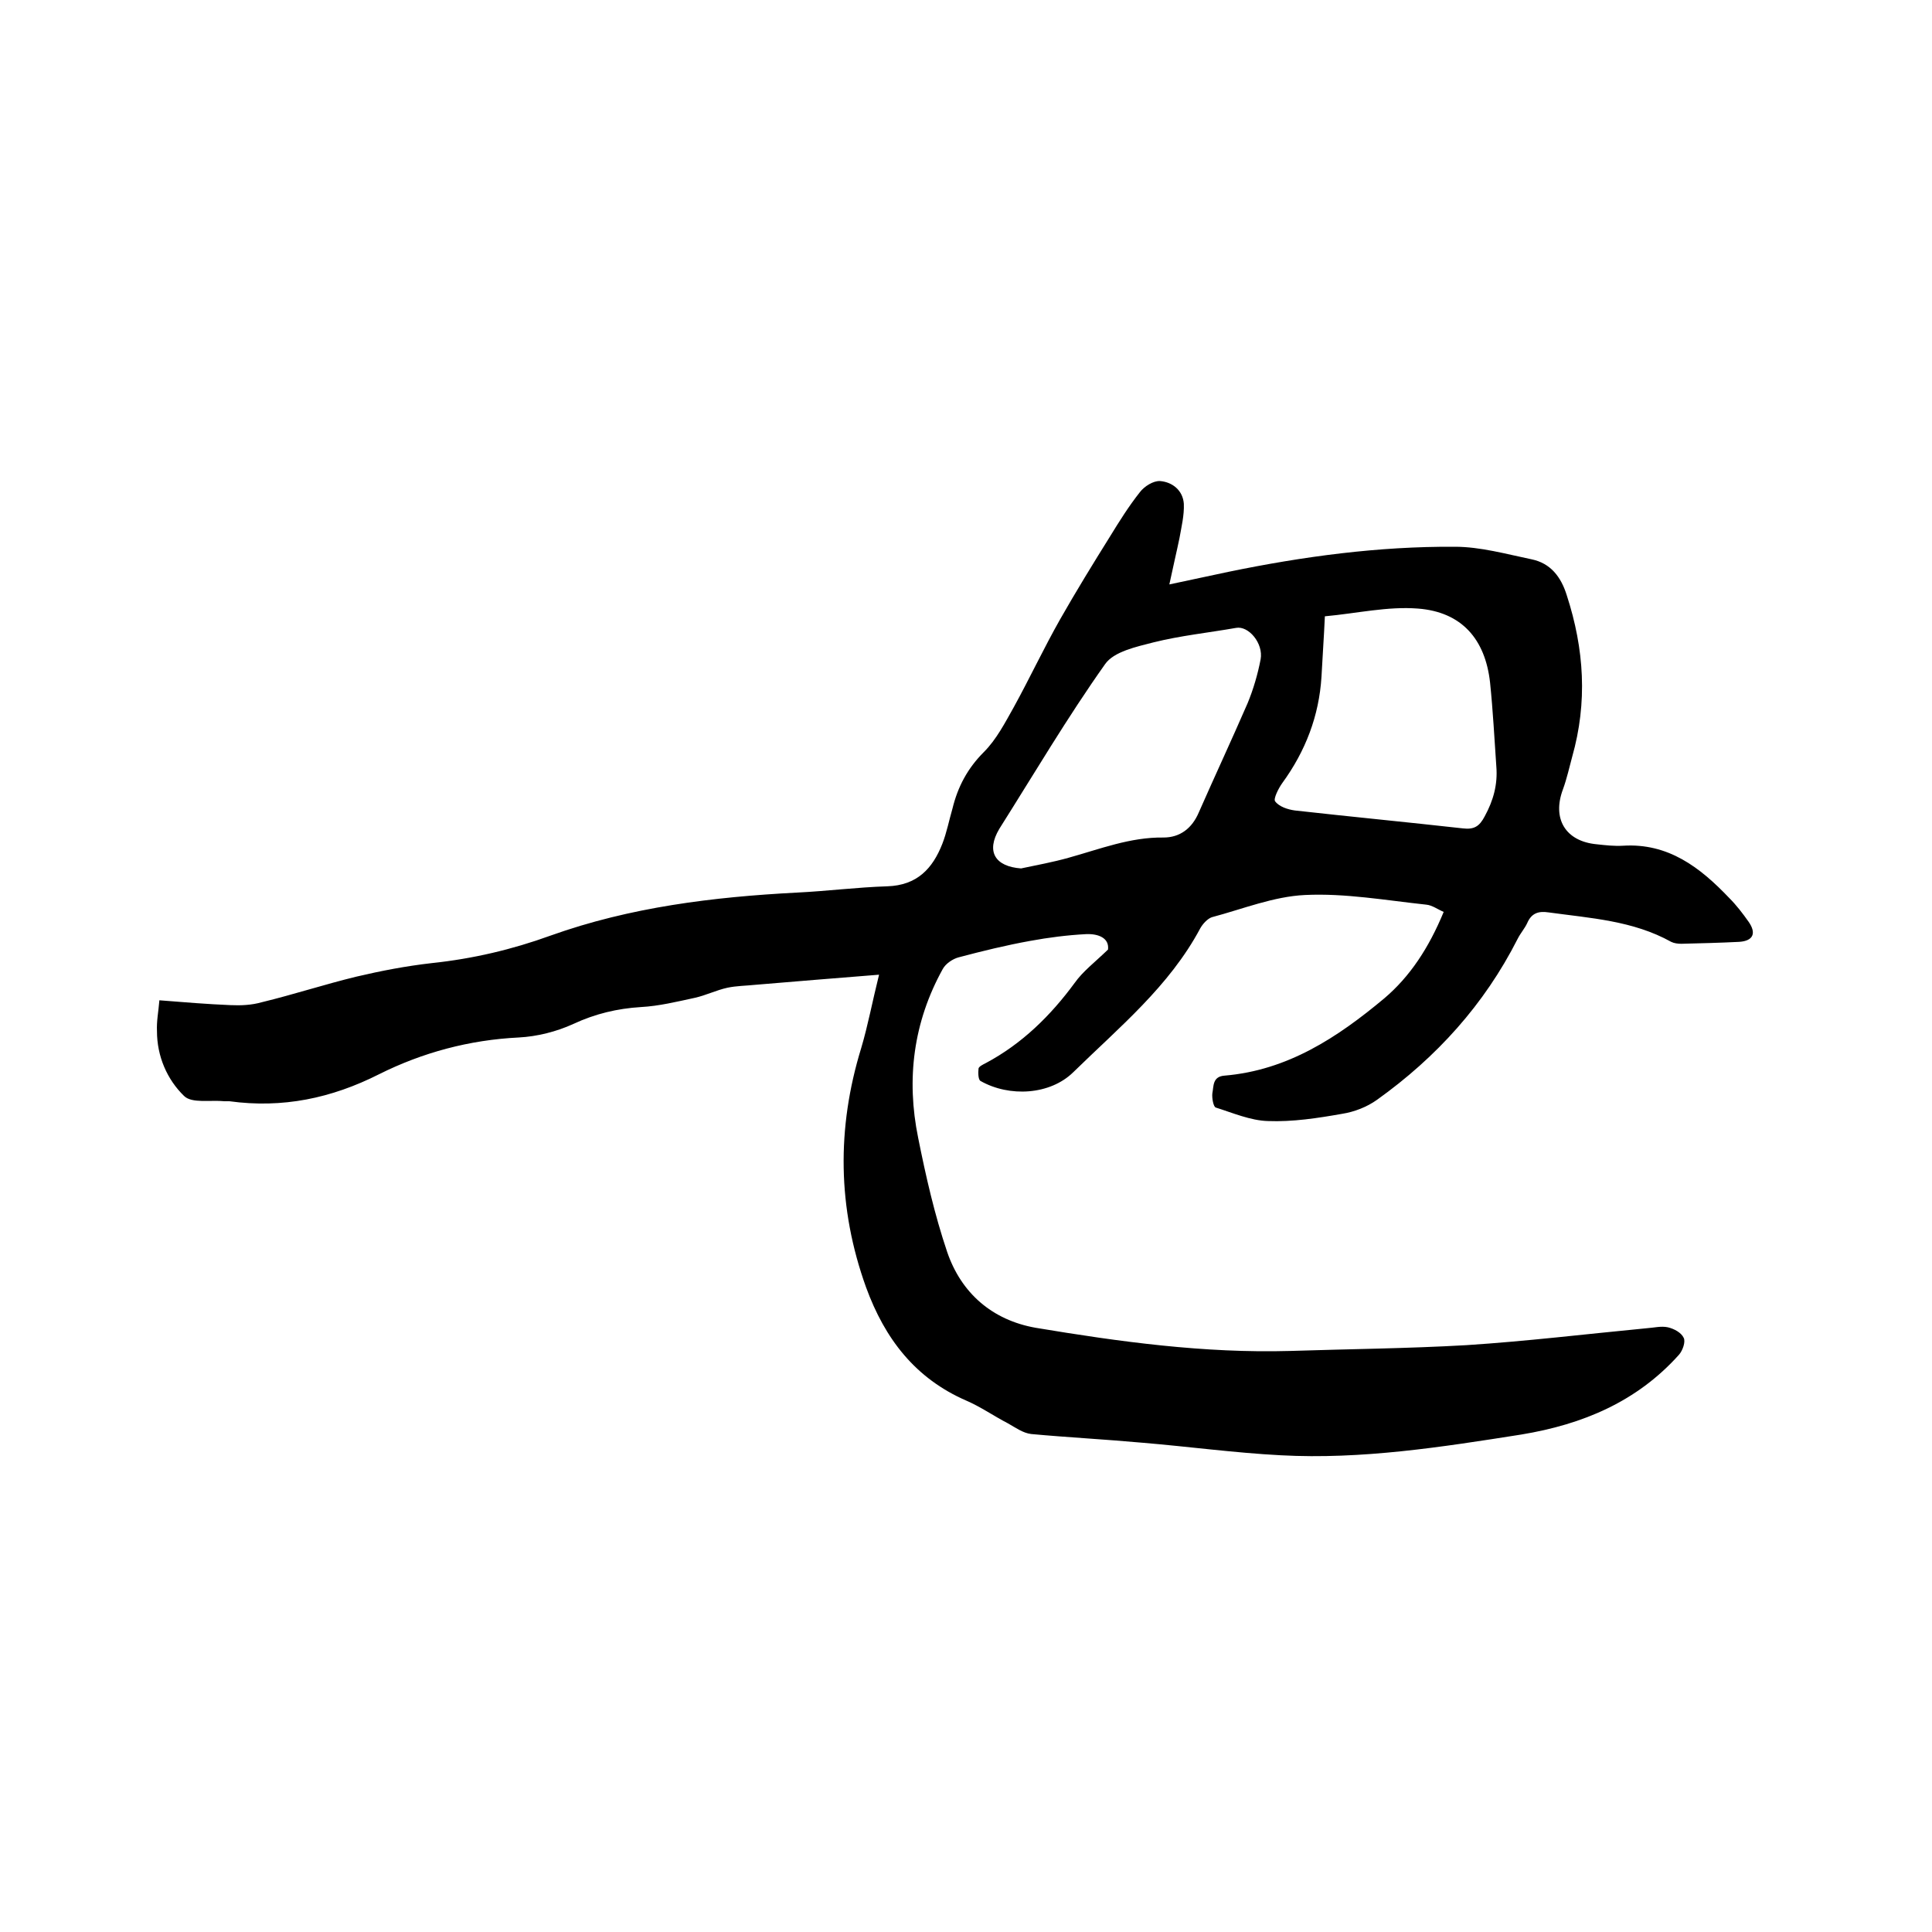 <svg enable-background="new 0 0 400 400" viewBox="0 0 400 400" xmlns="http://www.w3.org/2000/svg"><path d="m33 207.1c5 .4 9.9.8 14.7 1 2.2.1 4.4 0 6.5-.6 6.6-1.6 13-3.7 19.6-5.3 5.1-1.2 10.3-2.2 15.6-2.8 8.5-.9 16.6-2.8 24.6-5.7 16.5-5.9 33.7-8 51-8.9 6.2-.3 12.4-1.1 18.7-1.3 6.2-.2 9.4-3.7 11.4-8.8.9-2.3 1.4-4.9 2.1-7.3 1.1-4.5 3.1-8.3 6.5-11.7 2.6-2.6 4.4-6.1 6.2-9.3 3.3-6 6.2-12.2 9.6-18.2 3.3-5.8 6.8-11.5 10.3-17.1 1.9-3.1 3.9-6.3 6.2-9.2.9-1.2 2.8-2.4 4.2-2.3 2.5.2 4.7 1.9 4.9 4.7.1 2.4-.5 4.8-.9 7.1-.6 2.9-1.3 5.8-2.1 9.6 4.7-1 8.5-1.8 12.2-2.6 15.5-3.2 31.1-5.3 46.9-5.2 5.3 0 10.6 1.5 15.9 2.6 3.9.8 6.1 3.6 7.3 7.5 3.6 11.1 4.3 22.1 1.1 33.4-.6 2.2-1.1 4.5-1.9 6.7-2.3 6.1.5 10.8 7 11.4 1.8.2 3.6.4 5.4.3 9.4-.6 16 4.5 22 10.8 1.5 1.5 2.8 3.2 4 4.9 1.7 2.4 1 4-1.9 4.2-4 .2-8 .3-12 .4-.7 0-1.5-.1-2.1-.4-7.9-4.4-16.7-4.9-25.4-6.1-2-.3-3.5.1-4.4 2.2-.5 1.1-1.4 2.1-2 3.3-6.9 13.6-16.8 24.5-29.1 33.3-2.1 1.5-4.7 2.5-7.2 2.9-5.1.9-10.3 1.7-15.4 1.5-3.6-.1-7.3-1.7-10.8-2.8-.5-.2-.8-2-.7-2.9.3-1.5 0-3.5 2.5-3.7 13.1-1.1 23.4-7.9 33.1-16 5.3-4.5 9.2-10.4 12.3-17.9-1.2-.5-2.4-1.4-3.6-1.5-8.4-.9-16.8-2.4-25.1-2-6.5.3-12.9 2.9-19.3 4.6-.9.3-1.9 1.4-2.4 2.3-6.4 12-16.8 20.5-26.3 29.8-4.8 4.7-13.2 5.2-19.2 1.8-.5-.3-.5-1.8-.4-2.6.1-.4.9-.8 1.5-1.1 7.5-4 13.4-9.8 18.4-16.6 1.7-2.4 4.1-4.2 6.9-6.9.3-2.4-2-3.3-4.5-3.2-3.9.2-7.8.7-11.6 1.4-5 .9-9.9 2.1-14.8 3.4-1.2.3-2.7 1.3-3.3 2.4-6.1 11-7.6 22.8-5.1 35 1.6 8 3.4 15.9 6 23.6 2.9 8.5 9.3 14.1 18.3 15.7 17.4 2.9 34.9 5.3 52.7 4.8 12.2-.4 24.3-.5 36.5-1.2 12.4-.8 24.8-2.3 37.3-3.5 1.5-.1 3-.5 4.4-.2 1.3.3 2.8 1.1 3.3 2.2.4.8-.2 2.6-1 3.5-8.7 9.7-19.9 14.4-32.6 16.5-16.5 2.6-33.1 5.2-49.8 4.3-9.6-.5-19.1-1.8-28.7-2.6-7.7-.7-15.4-1.1-23-1.8-1.7-.2-3.2-1.3-4.8-2.2-2.9-1.5-5.6-3.4-8.6-4.7-10.6-4.6-16.9-12.8-20.8-23.5-5.9-16.4-6.1-32.9-1-49.5 1.4-4.7 2.3-9.6 3.7-15.2-8.9.7-17.3 1.4-25.7 2.1-1.9.2-3.8.2-5.7.6-2.3.5-4.5 1.6-6.8 2.1-3.7.8-7.4 1.7-11.1 1.9-4.9.3-9.5 1.4-14 3.5-3.5 1.6-7.5 2.6-11.3 2.8-10.2.5-19.9 3.1-28.9 7.6-9.9 5-20 7.1-31 5.6-.3 0-.6 0-1 0-2.9-.3-6.8.5-8.4-1.1-3.5-3.4-5.6-8.2-5.6-13.4-.1-2.1.3-4 .5-6.4zm241.3-79.5c-.2 4.5-.5 8.5-.7 12.5-.5 8.1-3.3 15.4-8.1 22-.8 1.1-1.9 3.3-1.5 3.8.8 1.1 2.6 1.7 4.1 1.9 11.6 1.3 23.1 2.4 34.7 3.7 2.4.3 3.5-.4 4.6-2.5 1.8-3.3 2.7-6.6 2.4-10.3-.4-5.8-.7-11.6-1.3-17.4-1-9-5.9-14.6-14.9-15.3-6.3-.5-12.7 1-19.3 1.6zm-62.9 52.2c3.3-.7 6.6-1.3 9.8-2.2 6.5-1.8 12.8-4.3 19.7-4.2 3.4 0 5.9-1.9 7.3-5.2 3.3-7.5 6.8-15 10.1-22.6 1.2-2.9 2.1-6 2.7-9.1.6-3.3-2.5-7-5.1-6.5-5.7 1-11.5 1.6-17.1 3-3.5.9-8.2 1.9-10 4.5-7.8 11-14.7 22.7-21.9 34.1-2.8 4.7-.9 7.8 4.5 8.2z"/></svg>